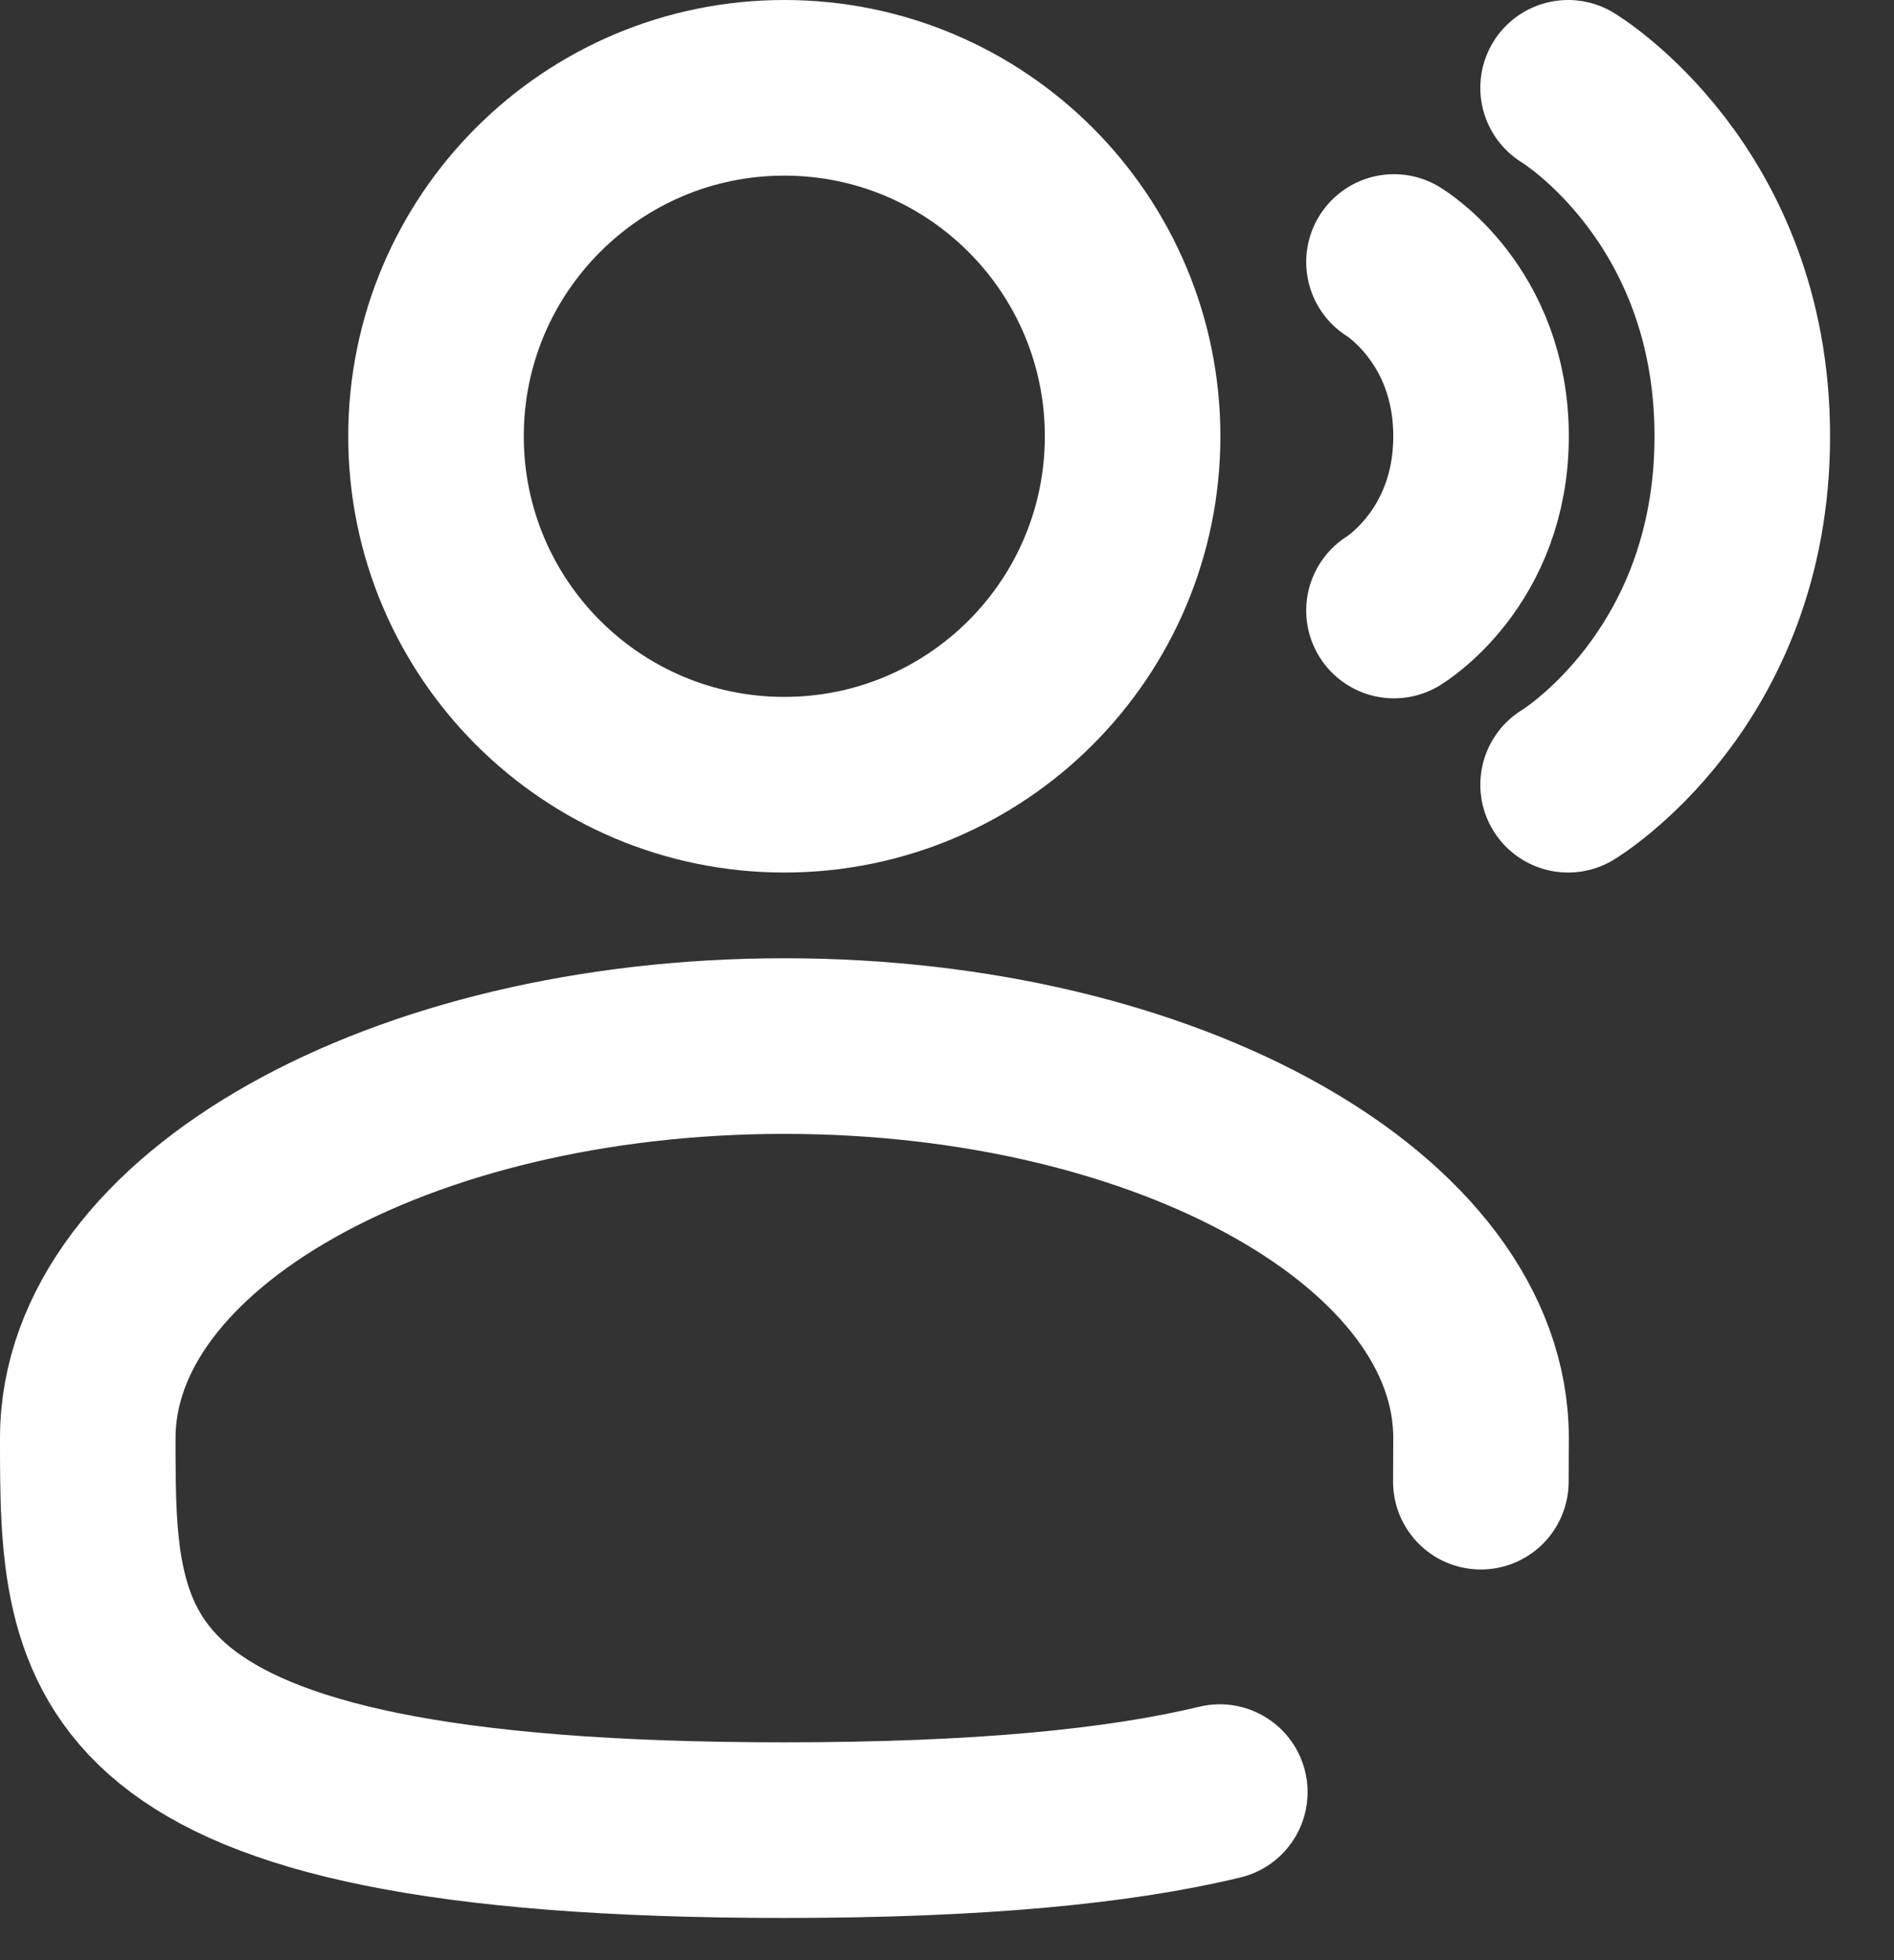 <svg width="29" height="30" viewBox="0 0 29 30" fill="none" xmlns="http://www.w3.org/2000/svg">
<rect x="0" y="0" width="29" height="30" fill="#333333" stroke="none"/>
<path d="M12.009 12.01C14.955 12.01 17.342 9.623 17.342 6.677C17.342 3.732 14.955 1.344 12.009 1.344C9.064 1.344 6.676 3.732 6.676 6.677C6.676 9.623 9.064 12.01 12.009 12.01Z" stroke="white" stroke-width="2.688"/>
<path d="M24.01 1.344C24.01 1.344 26.677 2.944 26.677 6.677C26.677 10.41 24.01 12.01 24.01 12.01M21.344 4.01C21.344 4.01 22.677 4.81 22.677 6.677C22.677 8.544 21.344 9.344 21.344 9.344M22.674 22.677C22.676 22.458 22.677 22.236 22.677 22.01C22.677 18.697 17.901 16.01 12.01 16.01C6.12 16.01 1.344 18.697 1.344 22.01C1.344 25.324 1.344 28.01 12.01 28.01C14.985 28.01 17.13 27.801 18.677 27.428" stroke="white" stroke-width="2.688" stroke-linecap="round"/>
</svg>
